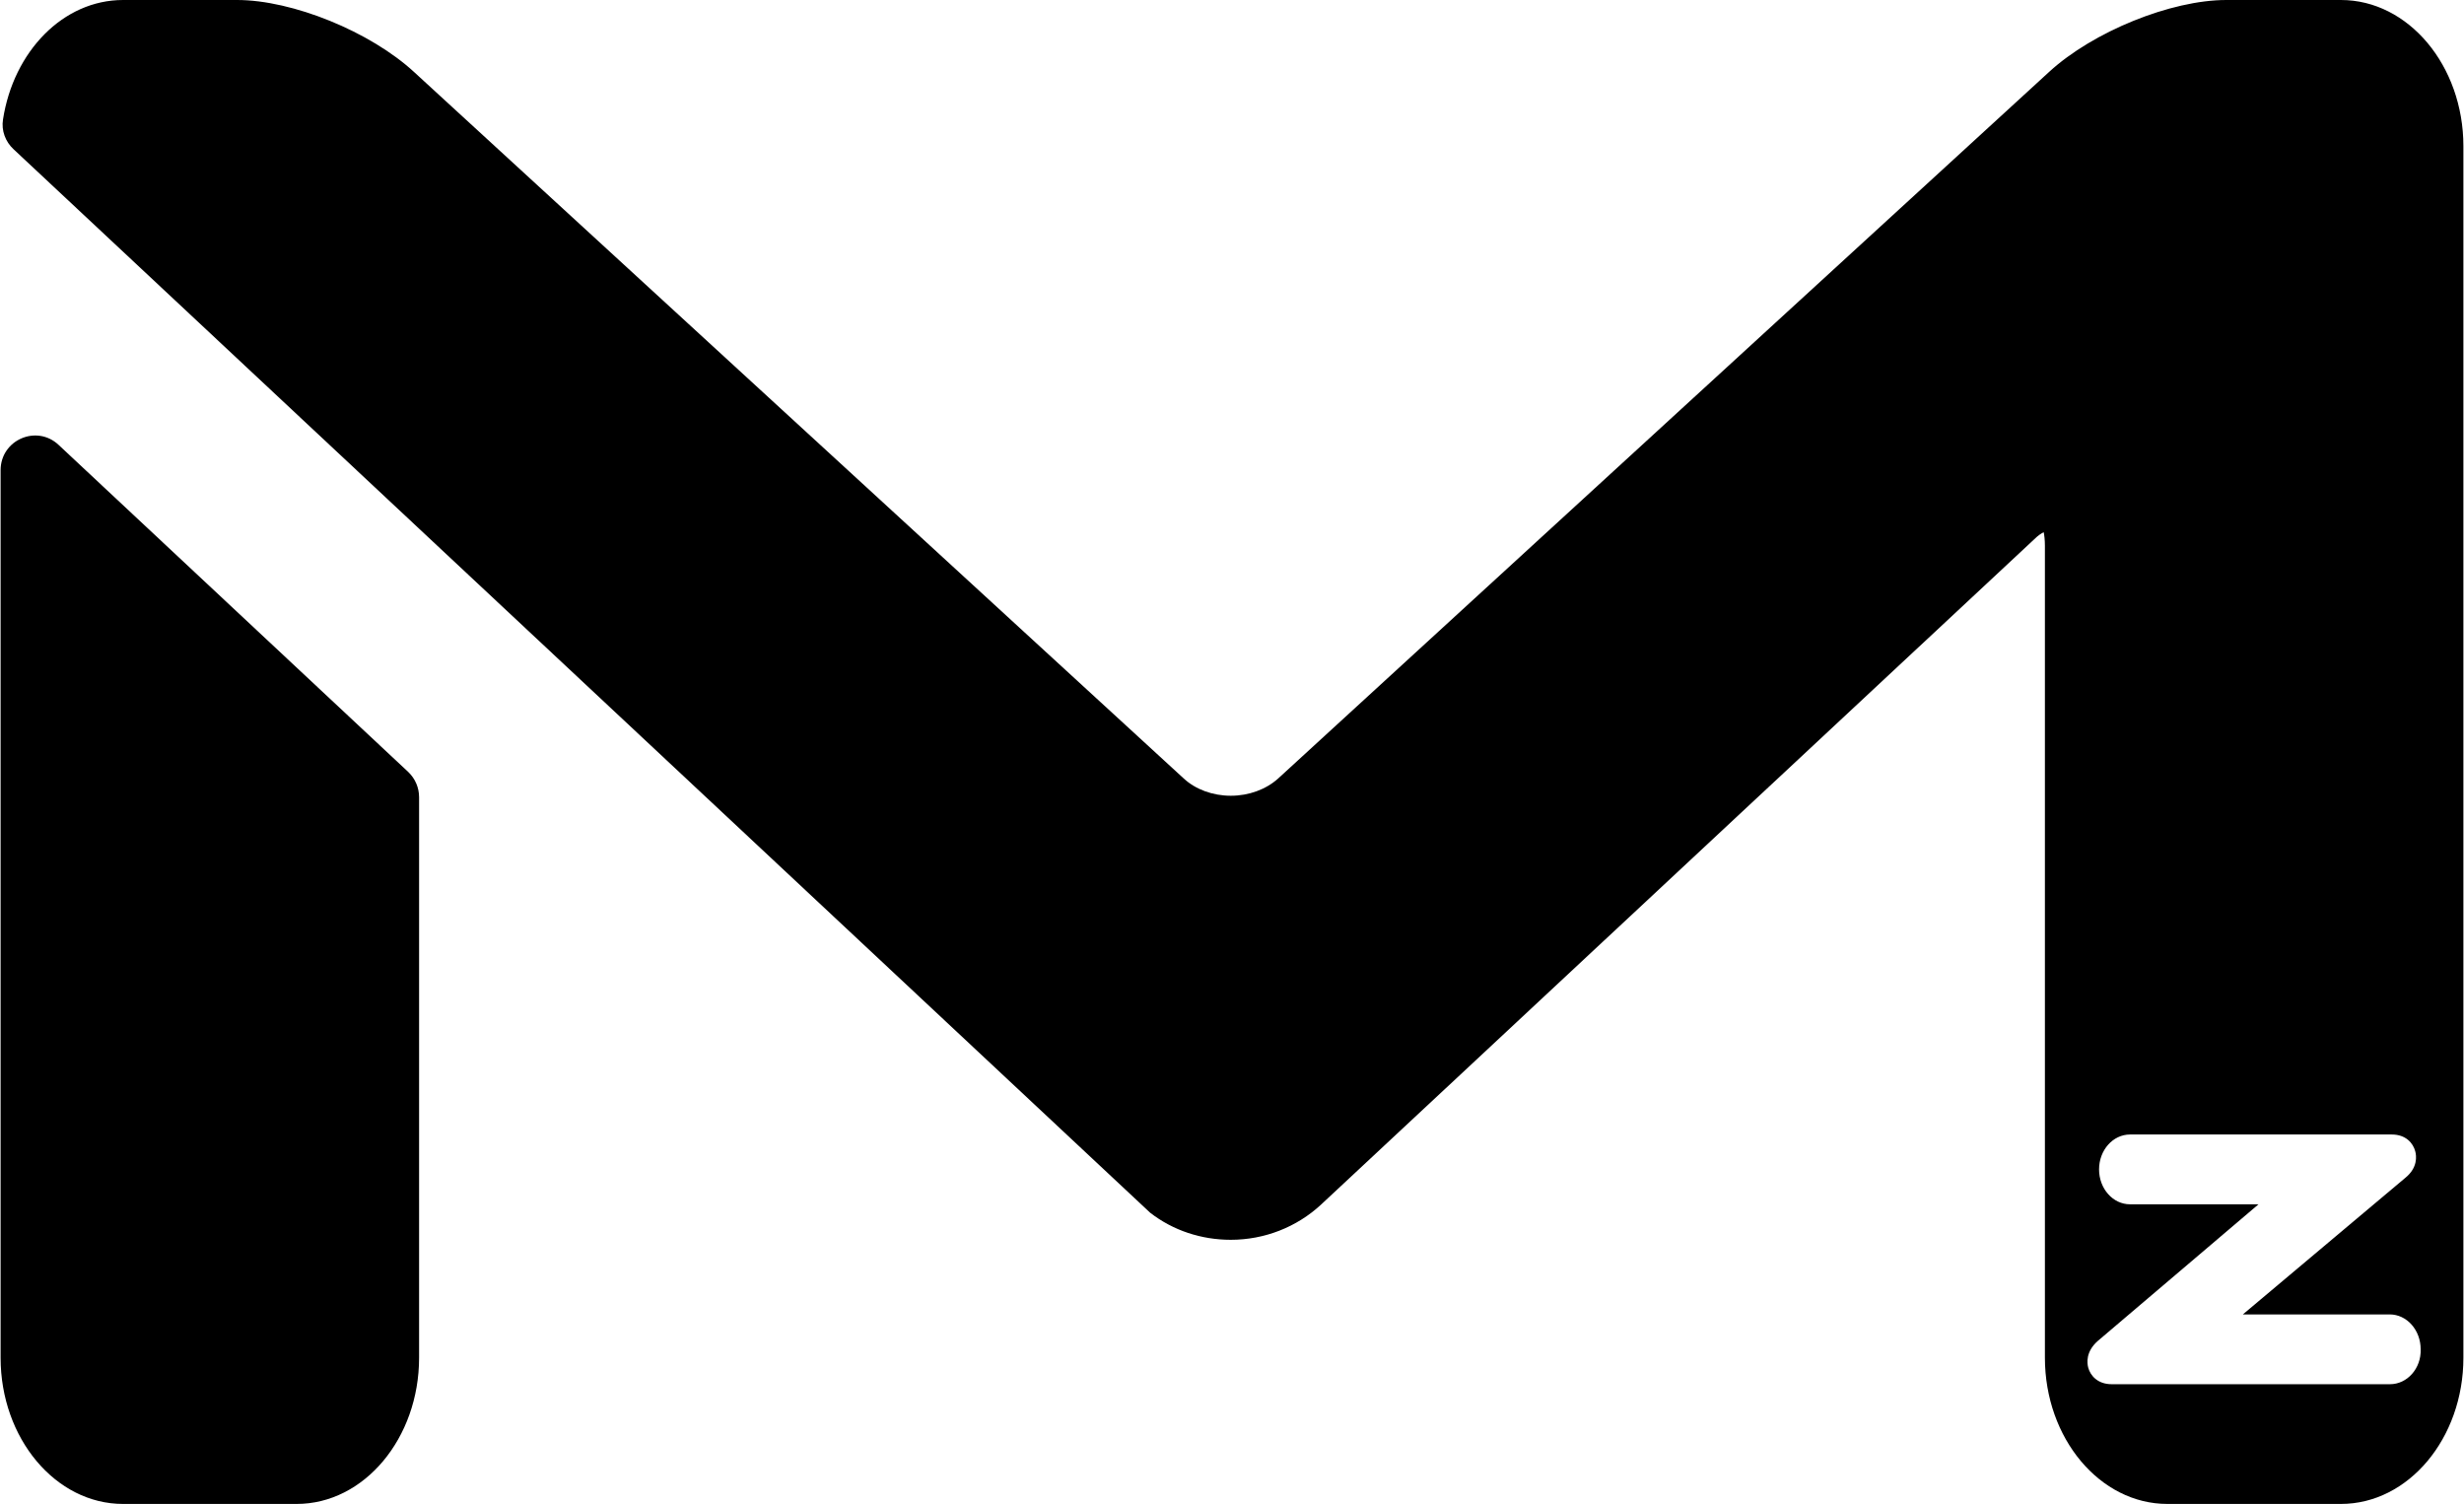 <svg version="1.1" id="Layer_4" xmlns="http://www.w3.org/2000/svg" fill="currentColor" xmlns:xlink="http://www.w3.org/1999/xlink" x="0px" y="0px"
	 viewBox="0 0 819 500" enable-background="new 0 0 819 500" xml:space="preserve">
<g>
	<path fill="currentColor" d="M19.5,147.9c-7.3-6.9-19.3-1.7-19.3,8.4v295c0,26.8,18.3,48.6,40.7,48.6h57.7c22.4,0,40.7-21.8,40.7-48.6
		V265c0-3.2-1.3-6.2-3.6-8.4L19.5,147.9z"/>
	<path fill="currentColor" d="M778.1,0H740c-18.4,0-44.3,10.5-58.9,23.9L424.8,258.8c-4,3.6-9.7,5.7-15.7,5.7c-6,0-11.7-2.1-15.6-5.7
		L137.7,24C123.1,10.5,97.2,0,78.8,0H40.9C21,0,4.5,17.1,1,39.7c-0.6,3.7,0.8,7.4,3.5,9.9l377.8,353.5c7.6,5.9,17,9,26.8,9
		c11.2,0,21.9-4.2,30-11.7l237-221.1c1.3-1.3,2.4-2,3.2-2.4c0.2,1,0.4,2.5,0.4,4.5v269.9c0,26.8,18.3,48.6,40.7,48.6h57.7
		c22.4,0,40.7-21.8,40.7-48.6V48.6C818.8,21.8,800.5,0,778.1,0z M794.4,460.1h-92.5c-4.7,0-7.1-2.9-7.8-5.5
		c-0.4-1.5-0.9-5.3,3.2-8.9l53.4-45.4H708c-5.7,0-10.3-5.2-10.3-11.6c0-6.4,4.6-11.6,10.3-11.6h87c4.7,0,7.1,2.9,7.8,5.6
		c0.4,1.5,0.9,5.4-3.3,8.8l-54,45.4h48.8c5.7,0,10.3,5.2,10.3,11.6C804.8,454.9,800.1,460.1,794.4,460.1z"/>
</g>
</svg>
